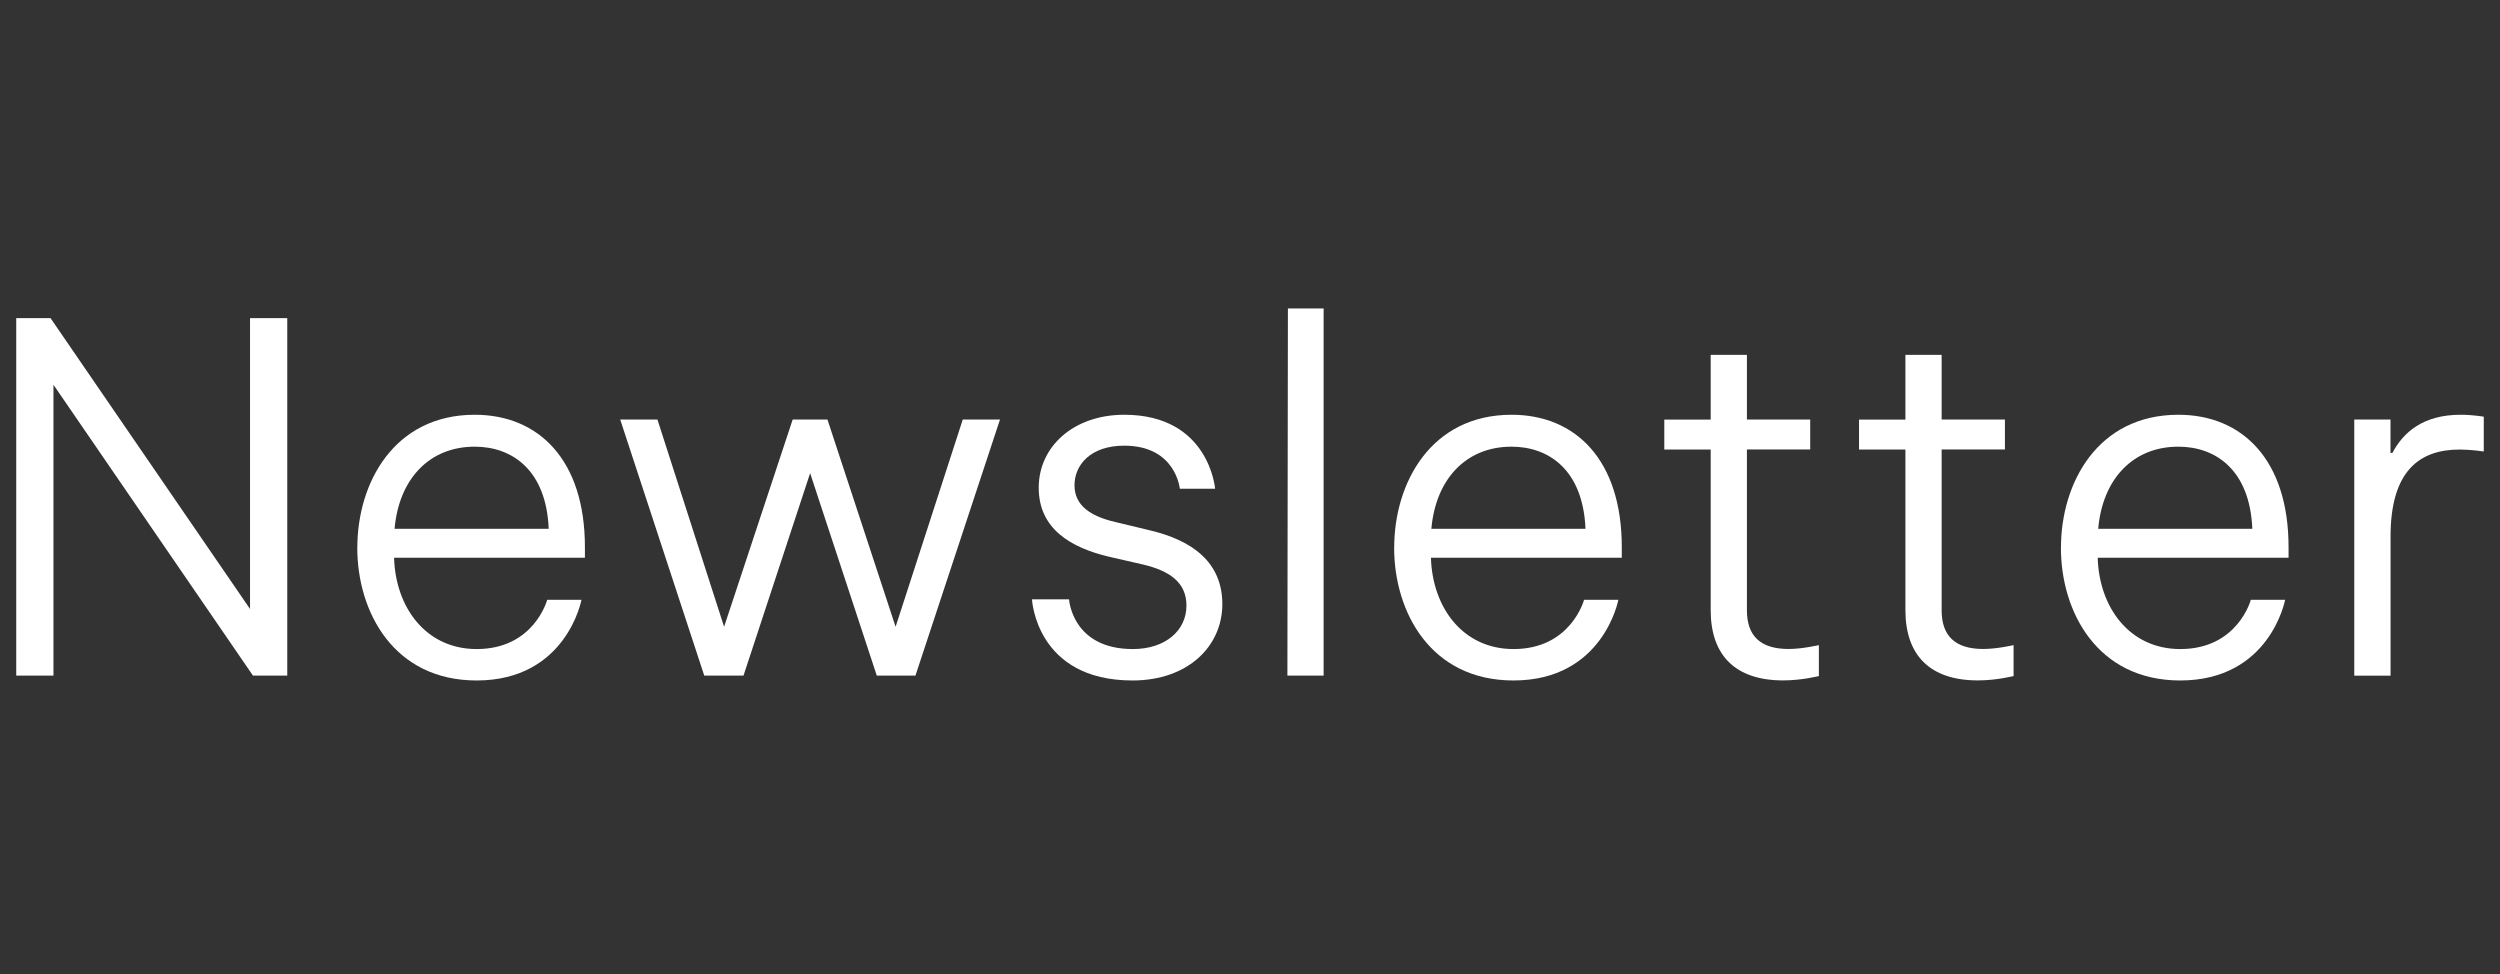 <svg width="154" height="60" viewBox="0 0 154 60" fill="none" xmlns="http://www.w3.org/2000/svg">
<rect x="0" y="0" width="154" height="60" fill="#333333" stroke="none"/>
<path d="M1 41.618V19.595H3.112L15.402 37.512V19.595H17.695V41.618H15.583L3.293 23.701V41.618H1Z" fill="white"/>
<path d="M22.012 33.733C22.012 29.747 24.275 25.549 29.244 25.549C33.174 25.549 36.031 28.318 36.031 33.702V34.355H24.275C24.363 37.419 26.237 39.982 29.364 39.982C32.905 39.982 33.707 36.948 33.707 36.948H35.819C35.819 36.948 34.898 41.917 29.359 41.917C24.27 41.917 22.008 37.719 22.008 33.733H22.012ZM33.8 32.573C33.65 28.944 31.538 27.515 29.244 27.515C26.418 27.515 24.57 29.539 24.306 32.573H33.8Z" fill="white"/>
<path d="M43.382 41.618L38.205 25.844H40.498L44.604 38.61L48.828 25.844H50.971L55.169 38.61L59.306 25.844H61.599L56.391 41.618H54.01L49.904 29.147L45.799 41.618H43.387H43.382Z" fill="white"/>
<path d="M63.561 36.917H65.854C65.854 36.917 66.031 39.982 69.783 39.982C71.808 39.982 73.086 38.822 73.086 37.305C73.086 35.876 72.046 35.162 70.41 34.774L68.328 34.297C65.947 33.733 63.985 32.573 63.985 30.042C63.985 27.511 66.128 25.549 69.254 25.549C74.493 25.549 74.85 30.104 74.85 30.104H72.676C72.676 30.104 72.438 27.453 69.254 27.453C67.173 27.453 66.189 28.644 66.189 29.892C66.189 31.14 67.173 31.797 68.69 32.154L70.802 32.661C73.479 33.288 75.296 34.655 75.296 37.217C75.296 39.779 73.214 41.917 69.761 41.917C63.808 41.917 63.57 36.917 63.57 36.917H63.561Z" fill="white"/>
<path d="M79.304 41.618L79.335 19H81.535V41.618H79.304Z" fill="white"/>
<path d="M85.883 33.733C85.883 29.747 88.146 25.549 93.115 25.549C97.044 25.549 99.902 28.318 99.902 33.702V34.355H88.146C88.234 37.419 90.108 39.982 93.234 39.982C96.775 39.982 97.578 36.948 97.578 36.948H99.69C99.69 36.948 98.769 41.917 93.23 41.917C88.141 41.917 85.879 37.719 85.879 33.733H85.883ZM97.666 32.573C97.516 28.944 95.404 27.515 93.111 27.515C90.284 27.515 88.437 29.539 88.172 32.573H97.666Z" fill="white"/>
<path d="M105.379 37.6V27.692H102.521V25.848H105.379V21.858H107.61V25.844H111.509V27.687H107.61V37.596C107.61 39.144 108.413 39.977 110.168 39.977C111.032 39.977 112.042 39.739 112.042 39.739V41.644C112.042 41.644 111.001 41.913 109.842 41.913C106.896 41.913 105.379 40.365 105.379 37.596V37.6Z" fill="white"/>
<path d="M117.374 37.6V27.692H114.516V25.848H117.374V21.858H119.605V25.844H123.503V27.687H119.605V37.596C119.605 39.144 120.407 39.977 122.163 39.977C123.027 39.977 124.037 39.739 124.037 39.739V41.644C124.037 41.644 122.996 41.913 121.836 41.913C118.891 41.913 117.374 40.365 117.374 37.596V37.6Z" fill="white"/>
<path d="M126.956 33.733C126.956 29.747 129.218 25.549 134.188 25.549C138.117 25.549 140.975 28.318 140.975 33.702V34.355H129.218C129.306 37.419 131.18 39.982 134.307 39.982C137.848 39.982 138.651 36.948 138.651 36.948H140.763C140.763 36.948 139.841 41.917 134.303 41.917C129.214 41.917 126.952 37.719 126.952 33.733H126.956ZM138.743 32.573C138.593 28.944 136.481 27.515 134.188 27.515C131.361 27.515 129.514 29.539 129.249 32.573H138.743Z" fill="white"/>
<path d="M145.023 41.618V25.844H147.254V27.899H147.373C148.026 26.651 149.247 25.549 151.571 25.549C152.316 25.549 153 25.668 153 25.668V27.811C153 27.811 152.228 27.692 151.514 27.692C149.044 27.692 147.258 29.001 147.258 33.05V41.622H145.027L145.023 41.618Z" fill="white"/>
</svg>
